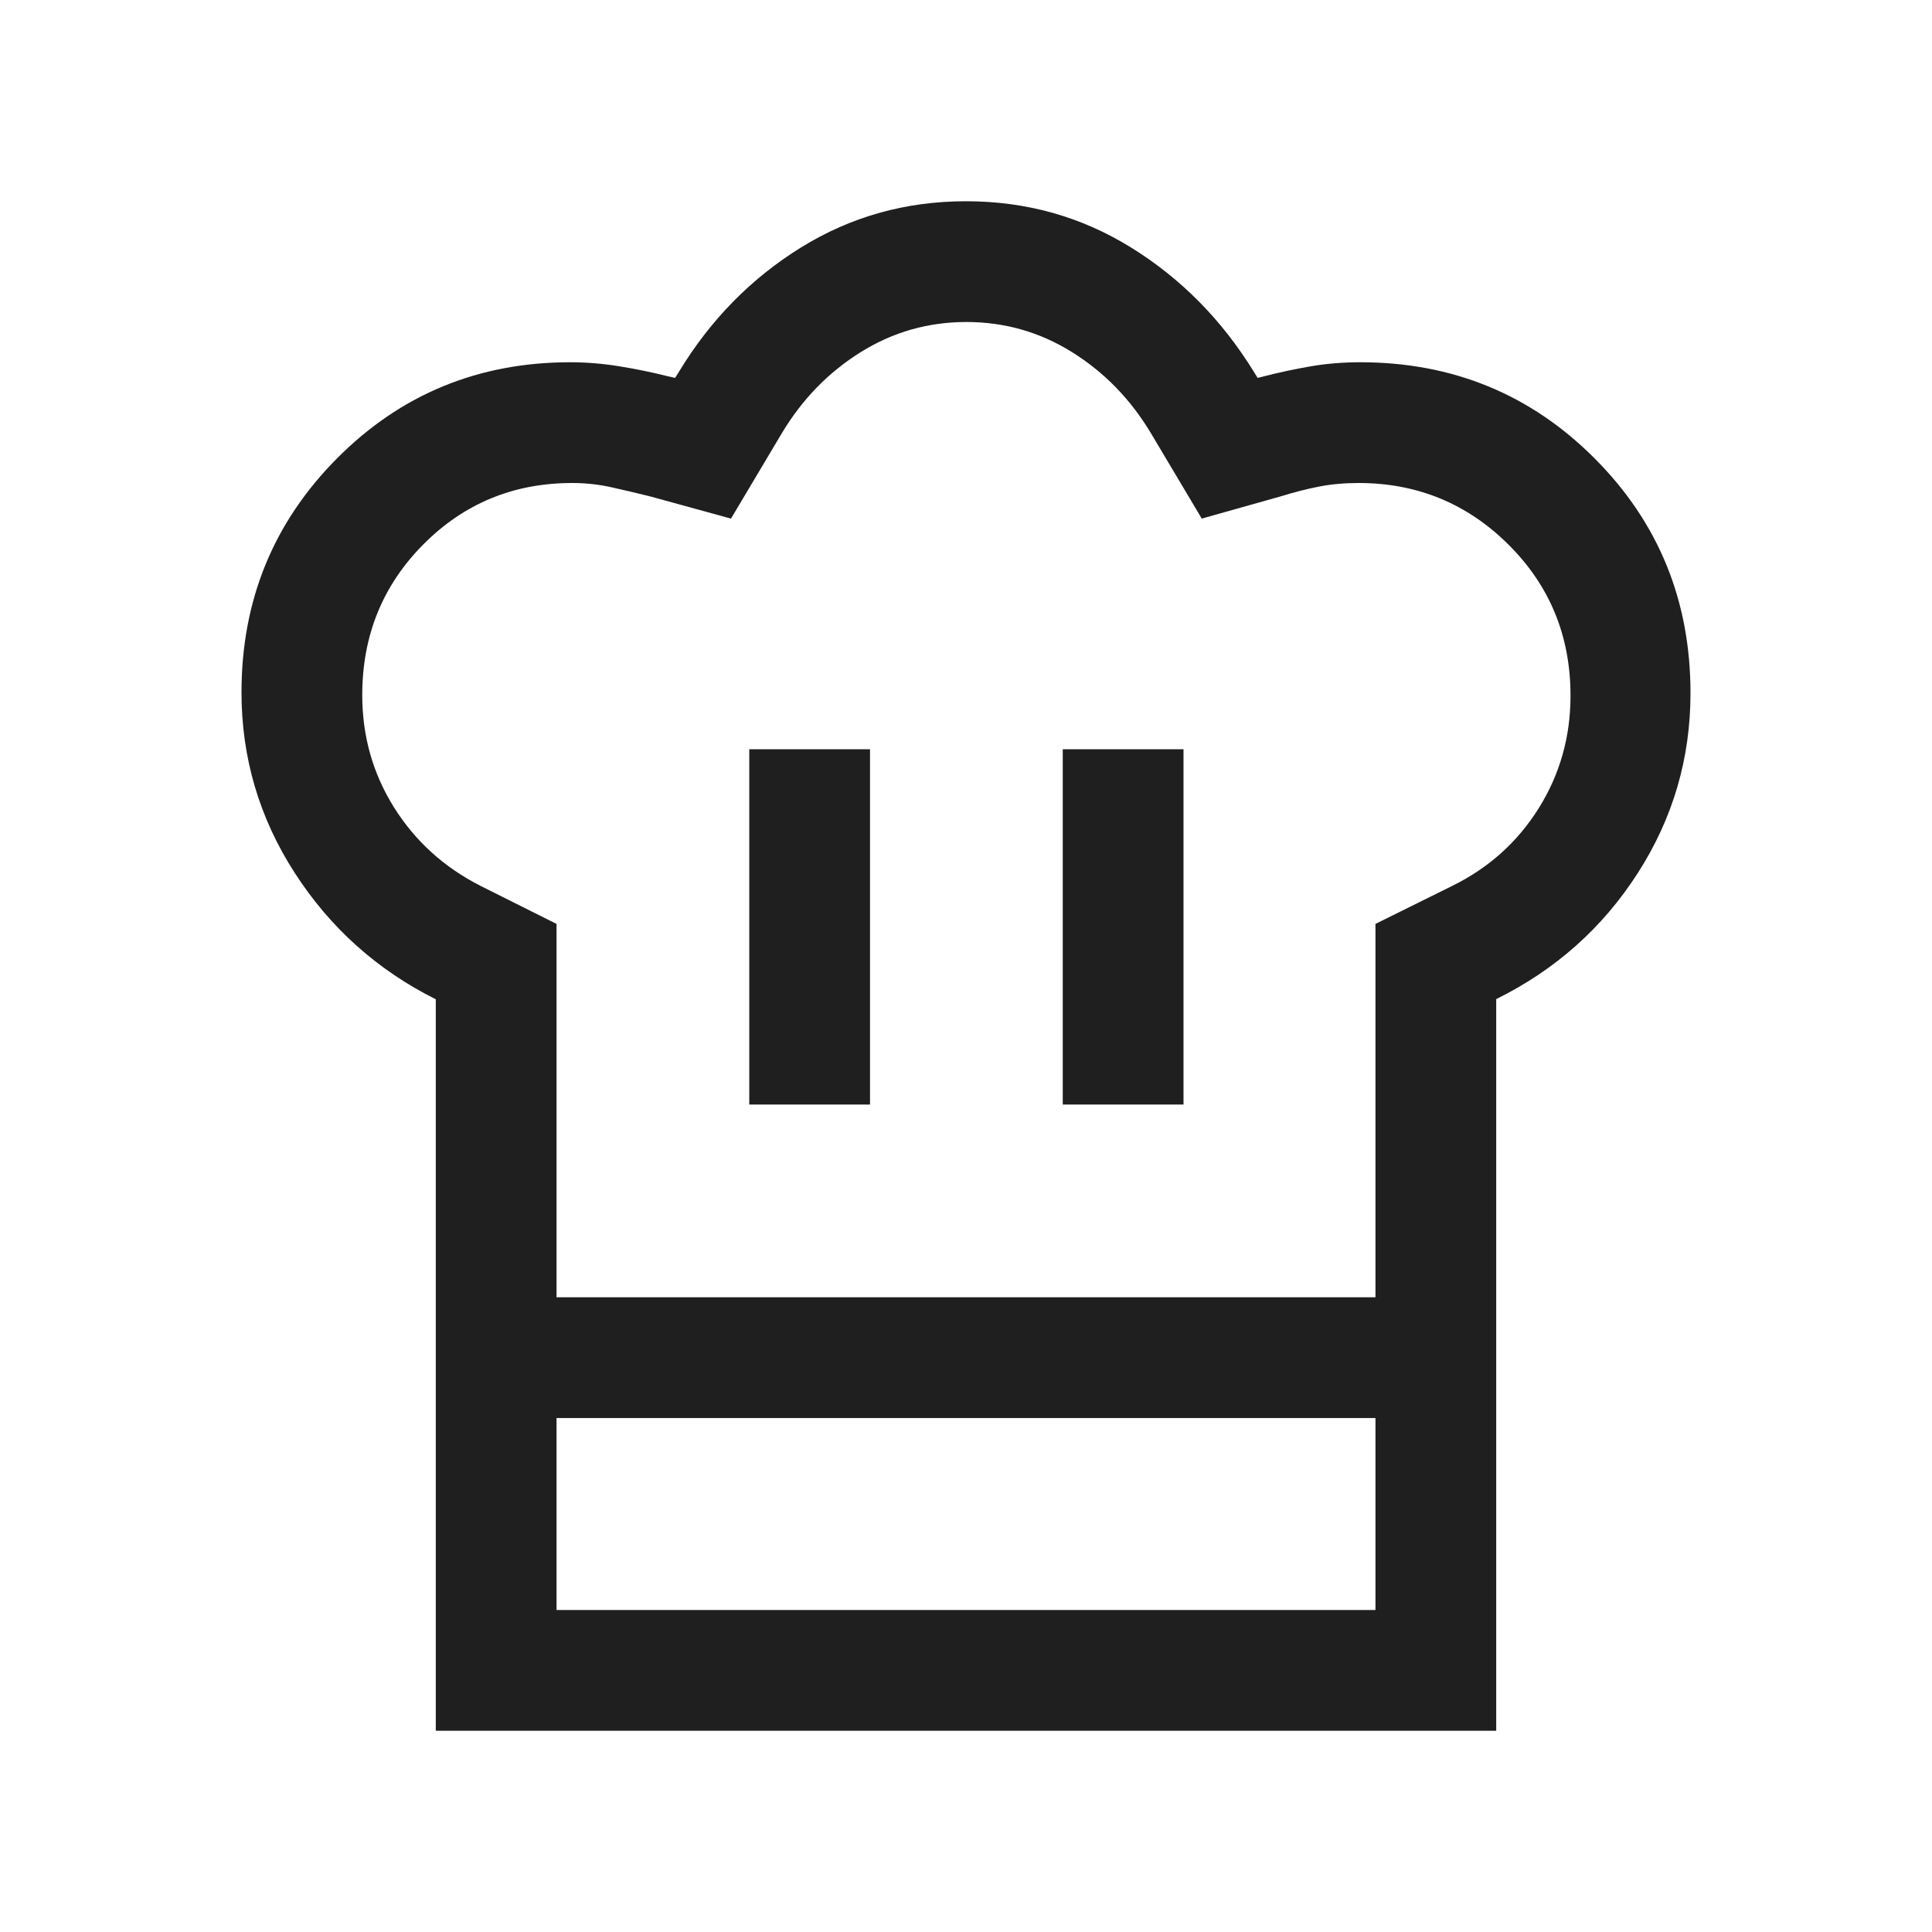 <svg xmlns="http://www.w3.org/2000/svg" height="24px" viewBox="0 -960 960 960" width="24px" fill="#1f1f1f"><path d="M372.31-411.15h60v-176.54h-60v176.54Zm-155.77-52.31q-43.69-21.85-70.12-62.85Q120-567.31 120-616q0-68.46 47.46-116.23Q214.92-780 283.39-780q11.9 0 24.3 2t24.31 5l3.46.77 1.93-3.08Q360.85-814 397.96-837q37.12-23 82.04-23 44.92 0 82.04 23 37.11 23 60.96 61.69l1.92 3.08L628-773q11.72-3 23.43-5 11.72-2 24.42-2 68.84 0 116.49 47.76Q840-684.49 840-615.61q0 48.69-26.23 89.49-26.23 40.81-70.31 62.57v208.16H216.54v-208.07Zm311.54 52.31h60v-176.54h-60v176.54Zm-251.54 95.77h406.92v-185.54l38.23-18.93q27.16-13.38 42.93-38.61 15.76-25.23 15.76-55.87 0-44.38-30.8-75.03Q718.77-720 675.08-720q-10.62 0-19.81 1.81t-18.81 4.81l-39.31 11.07-25.23-42.38Q556.77-770 532.73-785q-24.04-15-52.54-15t-52.54 15q-24.04 15-39.19 40.31l-25.23 42.38-40.31-11.07q-9.61-2.39-19.11-4.5-9.5-2.12-19.5-2.12-43.69 0-74 30.56Q180-658.89 180-614.63q0 30.55 15.72 55.71t42.97 39.07l37.85 18.93v185.54Zm-60 59.99h60V-160h406.92v-95.39h60V-100H216.54v-155.39Zm263.84-59.99Z"/></svg>